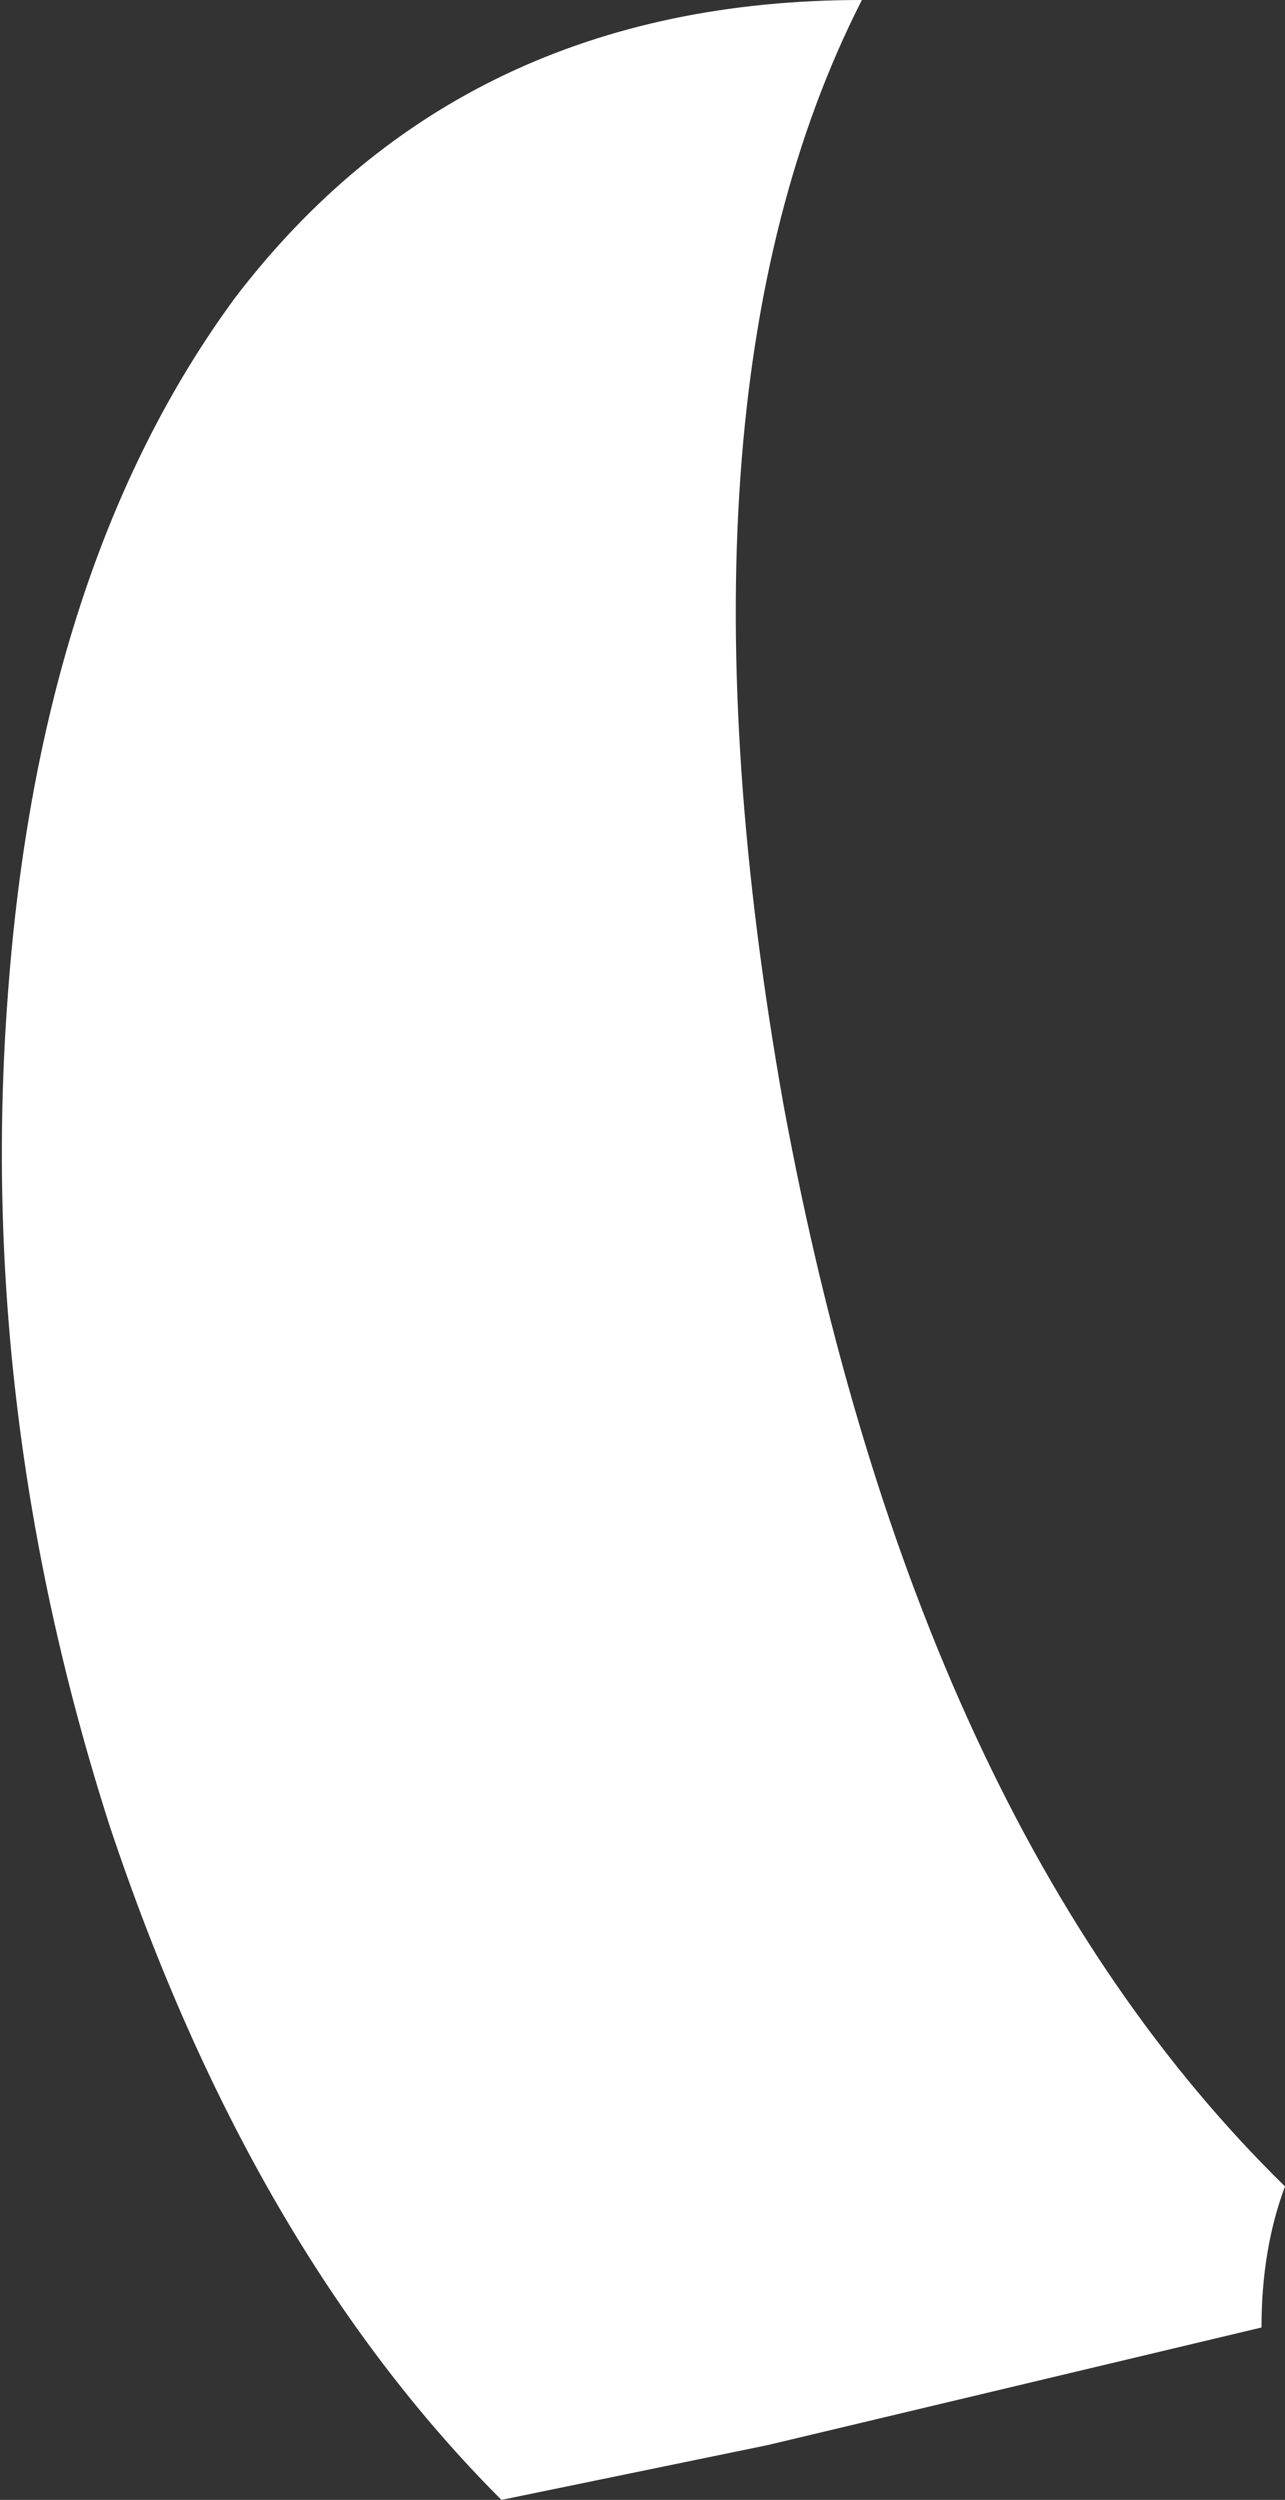 <?xml version="1.0" encoding="UTF-8" standalone="no"?>
<svg xmlns:xlink="http://www.w3.org/1999/xlink" height="15.95px" width="8.2px" xmlns="http://www.w3.org/2000/svg">
  <rect width="100%" height="100%" fill="#333333" stroke="none"/>
  <g transform="matrix(1.0, 0.0, 0.0, 1.0, 4.1, 7.95)">
    <path d="M-2.6 -6.05 Q-1.15 -7.95 1.4 -7.95 0.1 -5.4 0.9 -0.9 1.75 3.7 4.1 6.0 3.95 6.4 3.95 6.9 L0.8 7.65 -0.9 8.0 Q-2.5 6.4 -3.4 3.7 -4.25 1.05 -4.05 -1.6 -3.85 -4.35 -2.6 -6.05" fill="#ffffff" fill-rule="evenodd" stroke="none"/>
  </g>
</svg>
